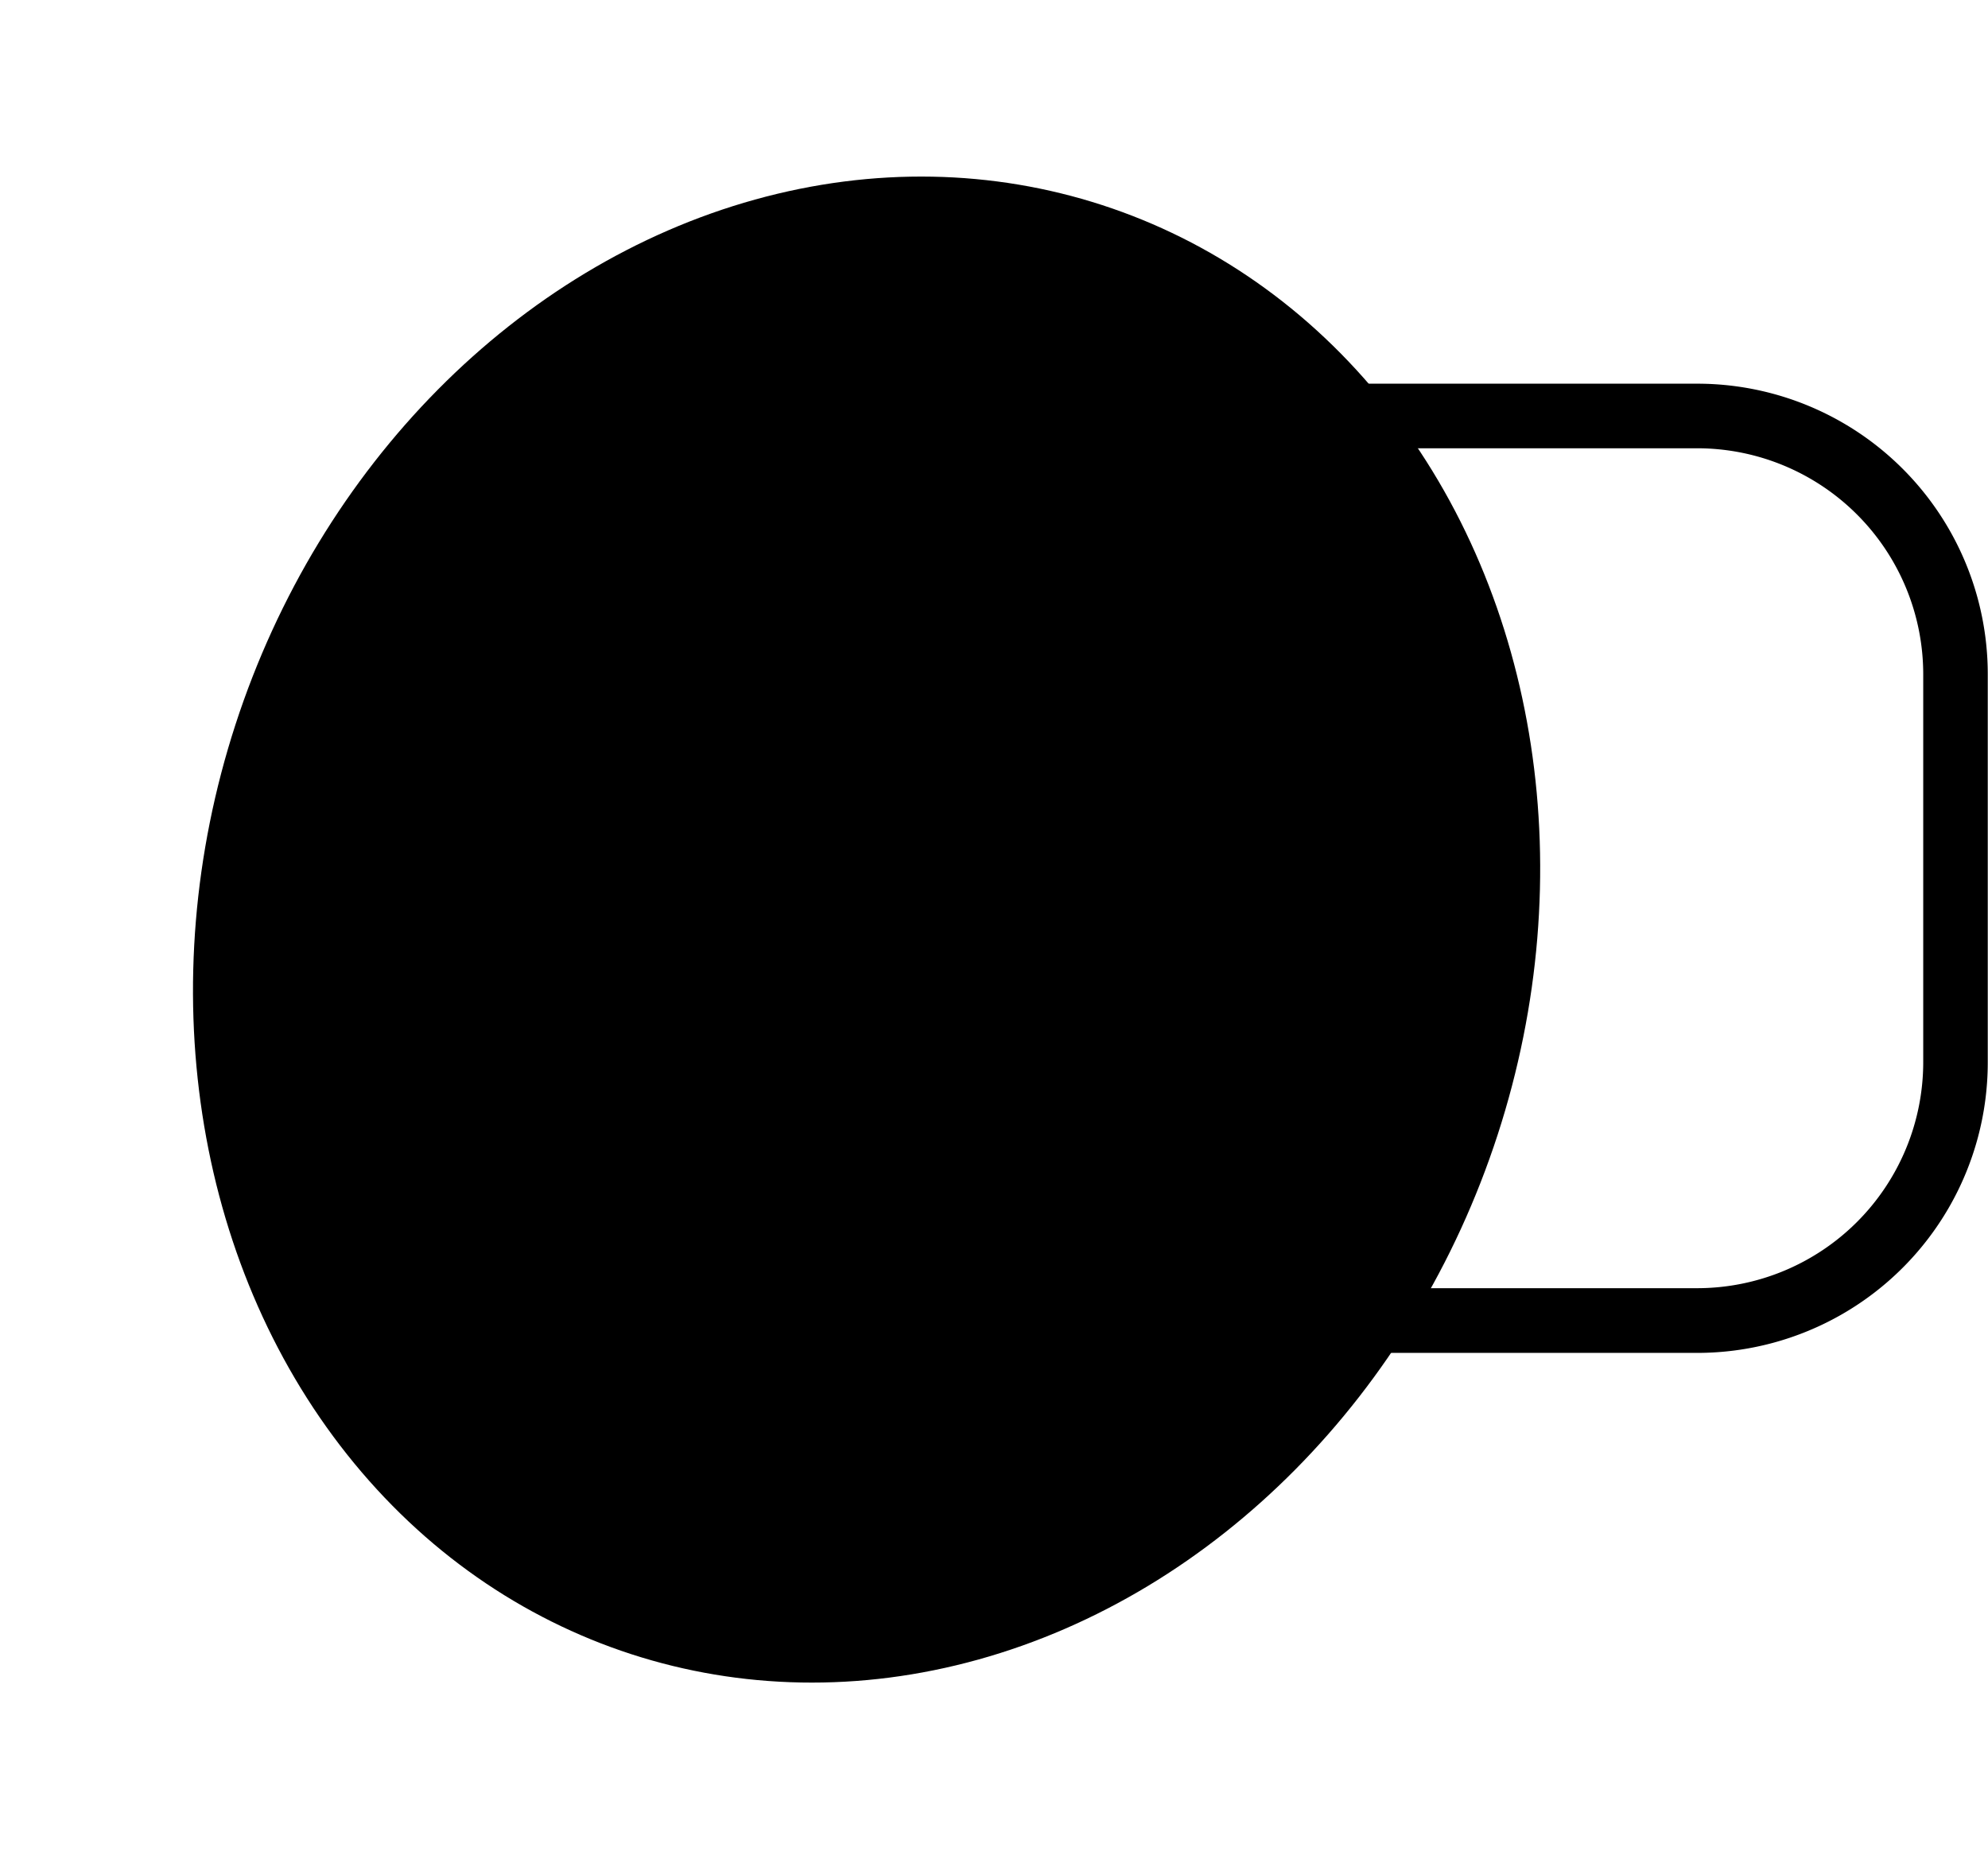 <svg xmlns="http://www.w3.org/2000/svg" width="33.24" height="31.091" viewBox="0 0 33.24 31.091">
  <g id="Groupe_598" data-name="Groupe 598" transform="translate(-661.006 -784.162)">
    <ellipse id="Ellipse_95" data-name="Ellipse 95" cx="11.096" cy="12.74" rx="11.096" ry="12.74" transform="matrix(0.951, 0.309, -0.309, 0.951, 668.88, 784.162)" fill="currentColor"/>
    <g id="Groupe_45" data-name="Groupe 45" transform="translate(673.718 790.578)">
      <g id="Groupe_31" data-name="Groupe 31" transform="translate(0 0)">
        <g id="Groupe_32" data-name="Groupe 32" transform="translate(0 0)">
          <path id="Tracé_7" data-name="Tracé 7" d="M3.628,22.528a1.66,1.66,0,0,1-1.121-.442A1.6,1.6,0,0,1,2,20.905V6.862A4.858,4.858,0,0,1,6.862,2h10.8a4.858,4.858,0,0,1,4.862,4.862v6.483a4.858,4.858,0,0,1-4.862,4.862H7.757a1.609,1.609,0,0,0-1.094.425l-1.8,3.3a.54.54,0,0,1-.092.123A1.6,1.6,0,0,1,3.628,22.528ZM6.862,3.08A3.781,3.781,0,0,0,3.08,6.862V20.905a.54.54,0,0,0,.548.542.513.513,0,0,0,.325-.117l1.8-3.291a.54.54,0,0,1,.092-.123,2.7,2.7,0,0,1,1.91-.791h9.909a3.781,3.781,0,0,0,3.781-3.781V6.862A3.781,3.781,0,0,0,17.666,3.08Z" transform="translate(-2 -2)"/>
          <path id="Ligne_1" data-name="Ligne 1" d="M-1.46,2.322A.54.54,0,0,1-2,1.781V-1.46A.54.54,0,0,1-1.46-2a.54.54,0,0,1,.54.54V1.781A.54.54,0,0,1-1.46,2.322Z" transform="translate(11.724 6.322)"/>
        </g>
      </g>
      <circle id="Ellipse_10" data-name="Ellipse 10" cx="0.876" cy="0.876" r="0.876" transform="translate(9.388 10.556)"/>
    </g>
  </g>
</svg>
